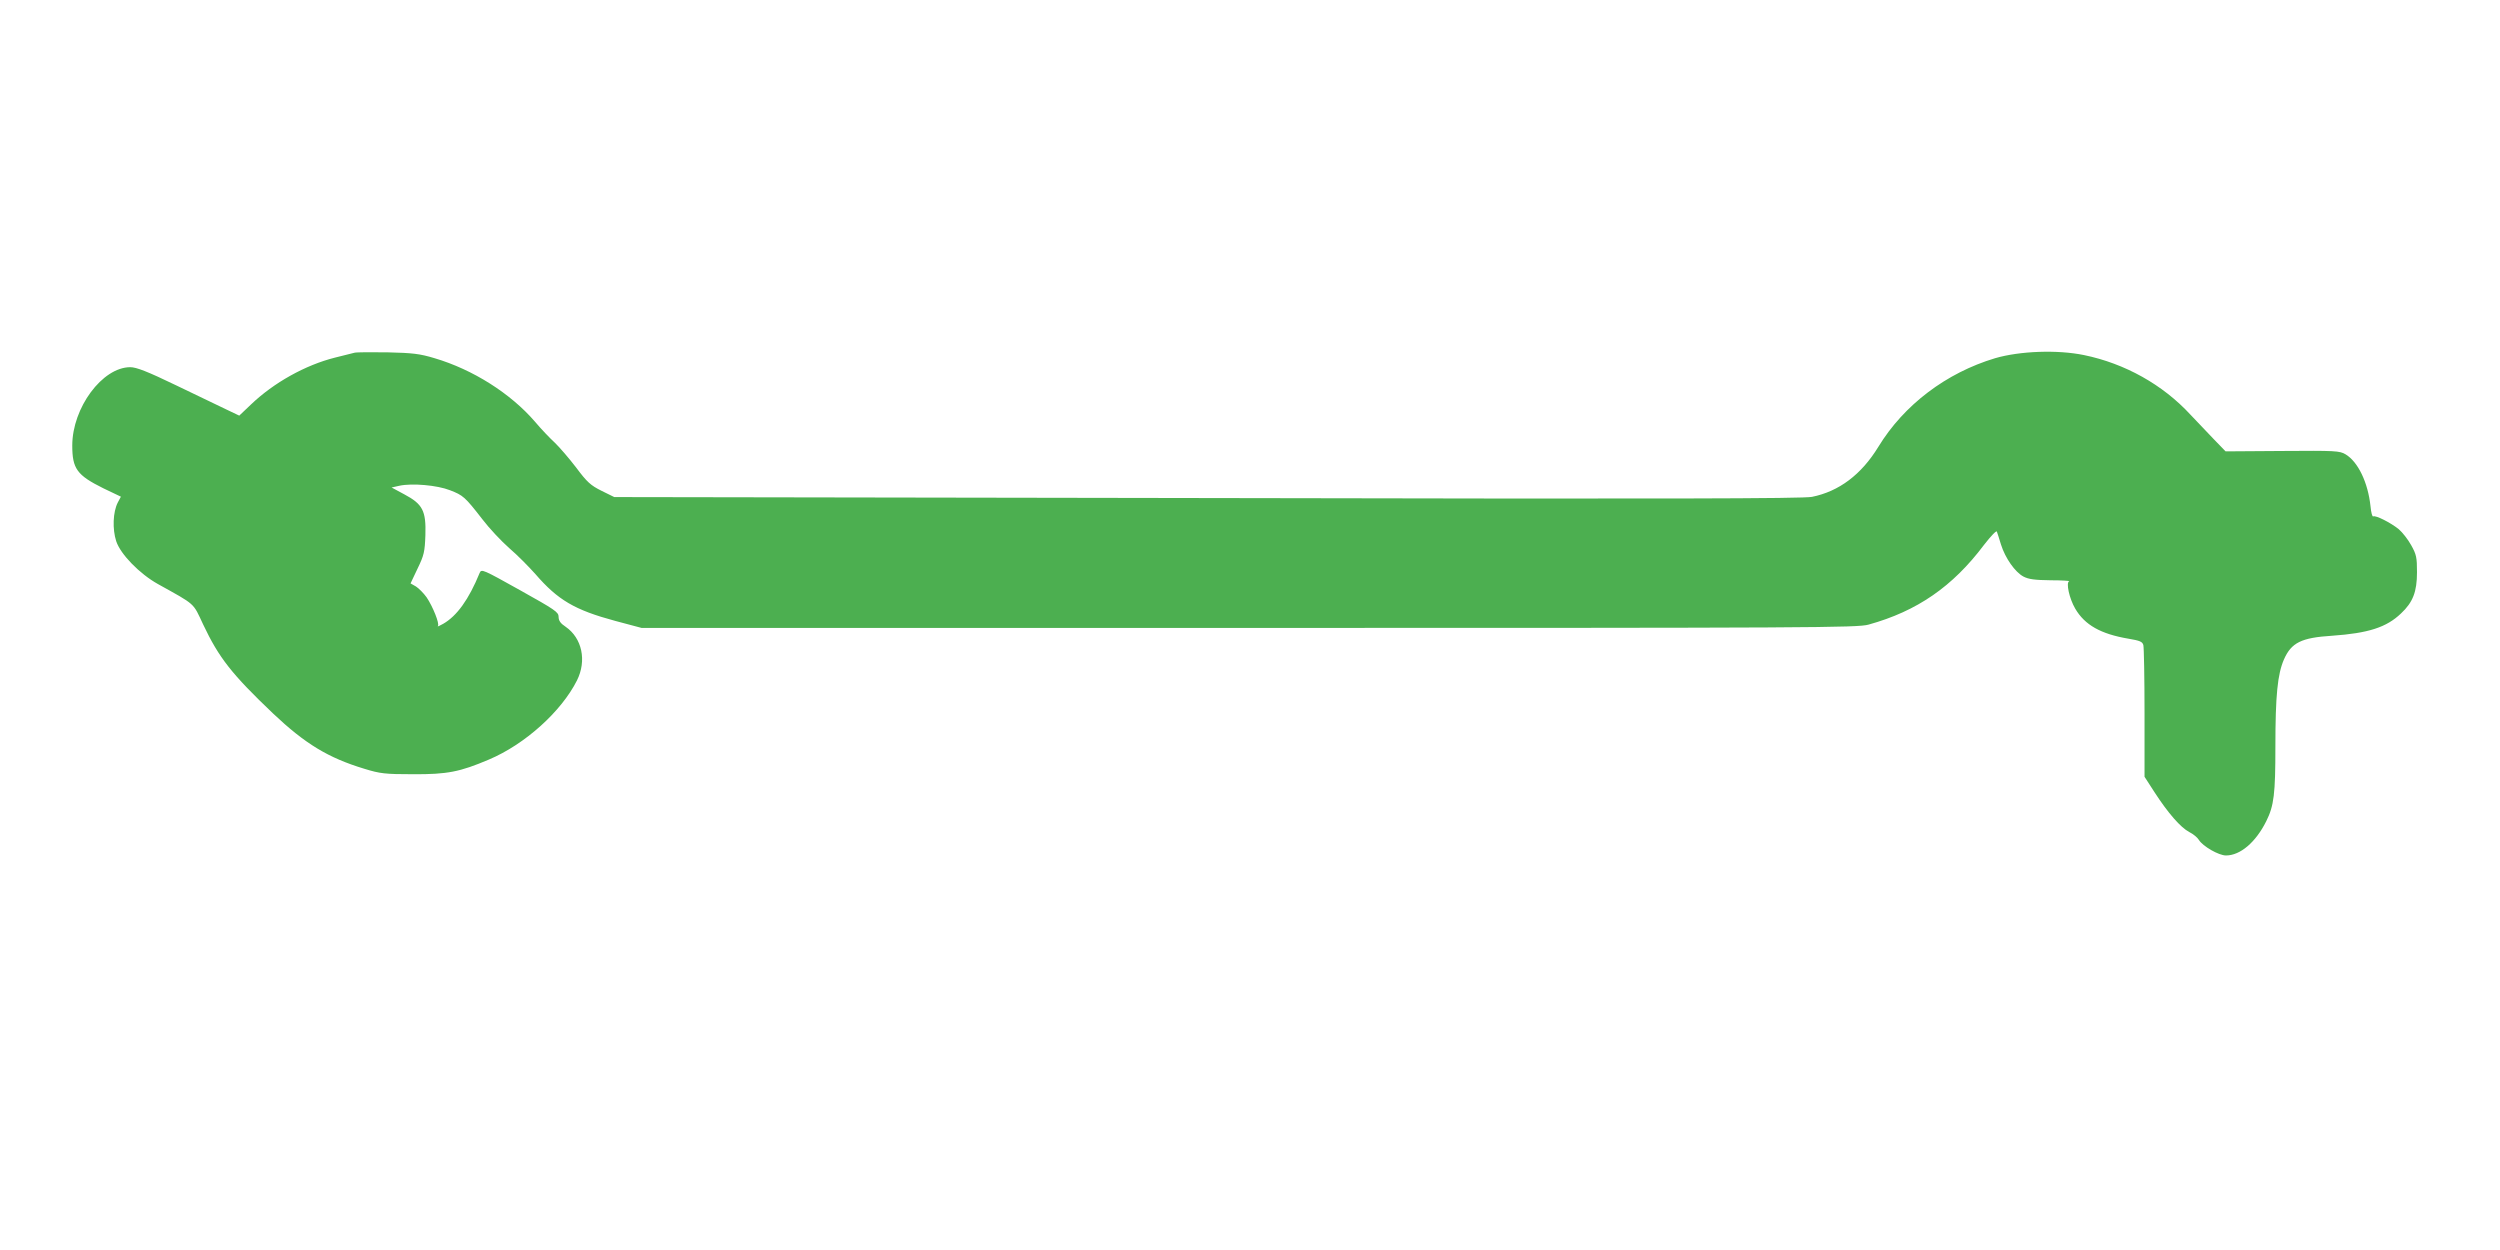 <?xml version="1.0" standalone="no"?>
<!DOCTYPE svg PUBLIC "-//W3C//DTD SVG 20010904//EN"
 "http://www.w3.org/TR/2001/REC-SVG-20010904/DTD/svg10.dtd">
<svg version="1.0" xmlns="http://www.w3.org/2000/svg"
 width="1280pt" height="640pt" viewBox="0 0 1280 640"
 preserveAspectRatio="xMidYMid meet">
<g transform="translate(0,640) scale(0.1,-0.1)"
fill="#4caf50" stroke="none">
<path d="M1815 4594 c-11 -3 -56 -14 -100 -25 -151 -38 -313 -128 -430 -240
l-60 -57 -65 31 c-36 17 -152 73 -258 124 -147 71 -204 93 -235 93 -143 0
-297 -208 -297 -401 0 -119 24 -152 159 -219 l90 -43 -16 -30 c-25 -49 -28
-136 -8 -198 22 -67 120 -167 213 -219 196 -109 179 -94 232 -207 81 -171 146
-254 358 -456 164 -155 282 -227 467 -283 81 -25 106 -28 250 -28 175 -1 240
12 388 75 185 78 371 246 451 405 51 102 26 217 -58 275 -26 17 -36 31 -36 51
0 24 -18 36 -197 136 -190 106 -198 110 -207 89 -56 -137 -117 -221 -187 -261
-19 -11 -31 -16 -27 -11 10 10 -26 100 -58 147 -15 21 -40 46 -54 55 l-28 16
36 76 c33 68 37 86 40 171 4 125 -14 159 -108 209 l-65 35 40 9 c64 14 193 3
259 -23 67 -26 76 -33 166 -149 35 -46 97 -112 138 -148 41 -35 100 -95 133
-132 115 -133 201 -184 409 -240 l135 -36 3110 0 c2906 0 3114 1 3172 17 249
69 431 195 591 408 35 45 64 76 66 68 3 -7 12 -37 21 -66 22 -70 72 -141 115
-164 27 -14 58 -18 140 -19 58 0 100 -3 94 -5 -17 -7 1 -89 31 -140 49 -84
131 -130 272 -154 59 -10 72 -15 77 -33 3 -12 6 -169 6 -348 l0 -326 51 -79
c70 -108 134 -181 178 -204 20 -10 42 -28 49 -40 20 -33 102 -80 139 -80 73 0
152 67 206 175 40 80 47 140 47 383 0 260 11 371 44 446 38 86 89 111 246 121
186 13 279 43 353 114 61 57 82 111 82 211 0 76 -3 91 -30 139 -16 29 -45 66
-64 82 -41 33 -118 72 -130 65 -5 -3 -11 20 -14 52 -13 122 -64 228 -128 266
-30 18 -53 19 -323 17 l-291 -2 -61 63 c-34 35 -87 91 -119 125 -142 154 -336
262 -545 305 -136 28 -328 21 -455 -16 -250 -75 -467 -239 -598 -454 -87 -142
-201 -228 -340 -256 -49 -9 -722 -11 -3097 -6 l-3035 5 -65 32 c-56 28 -74 44
-130 119 -36 47 -85 104 -109 127 -25 23 -71 71 -102 108 -125 145 -318 267
-514 325 -76 23 -113 27 -240 30 -82 1 -159 1 -170 -2z"/>
</g>
</svg>
